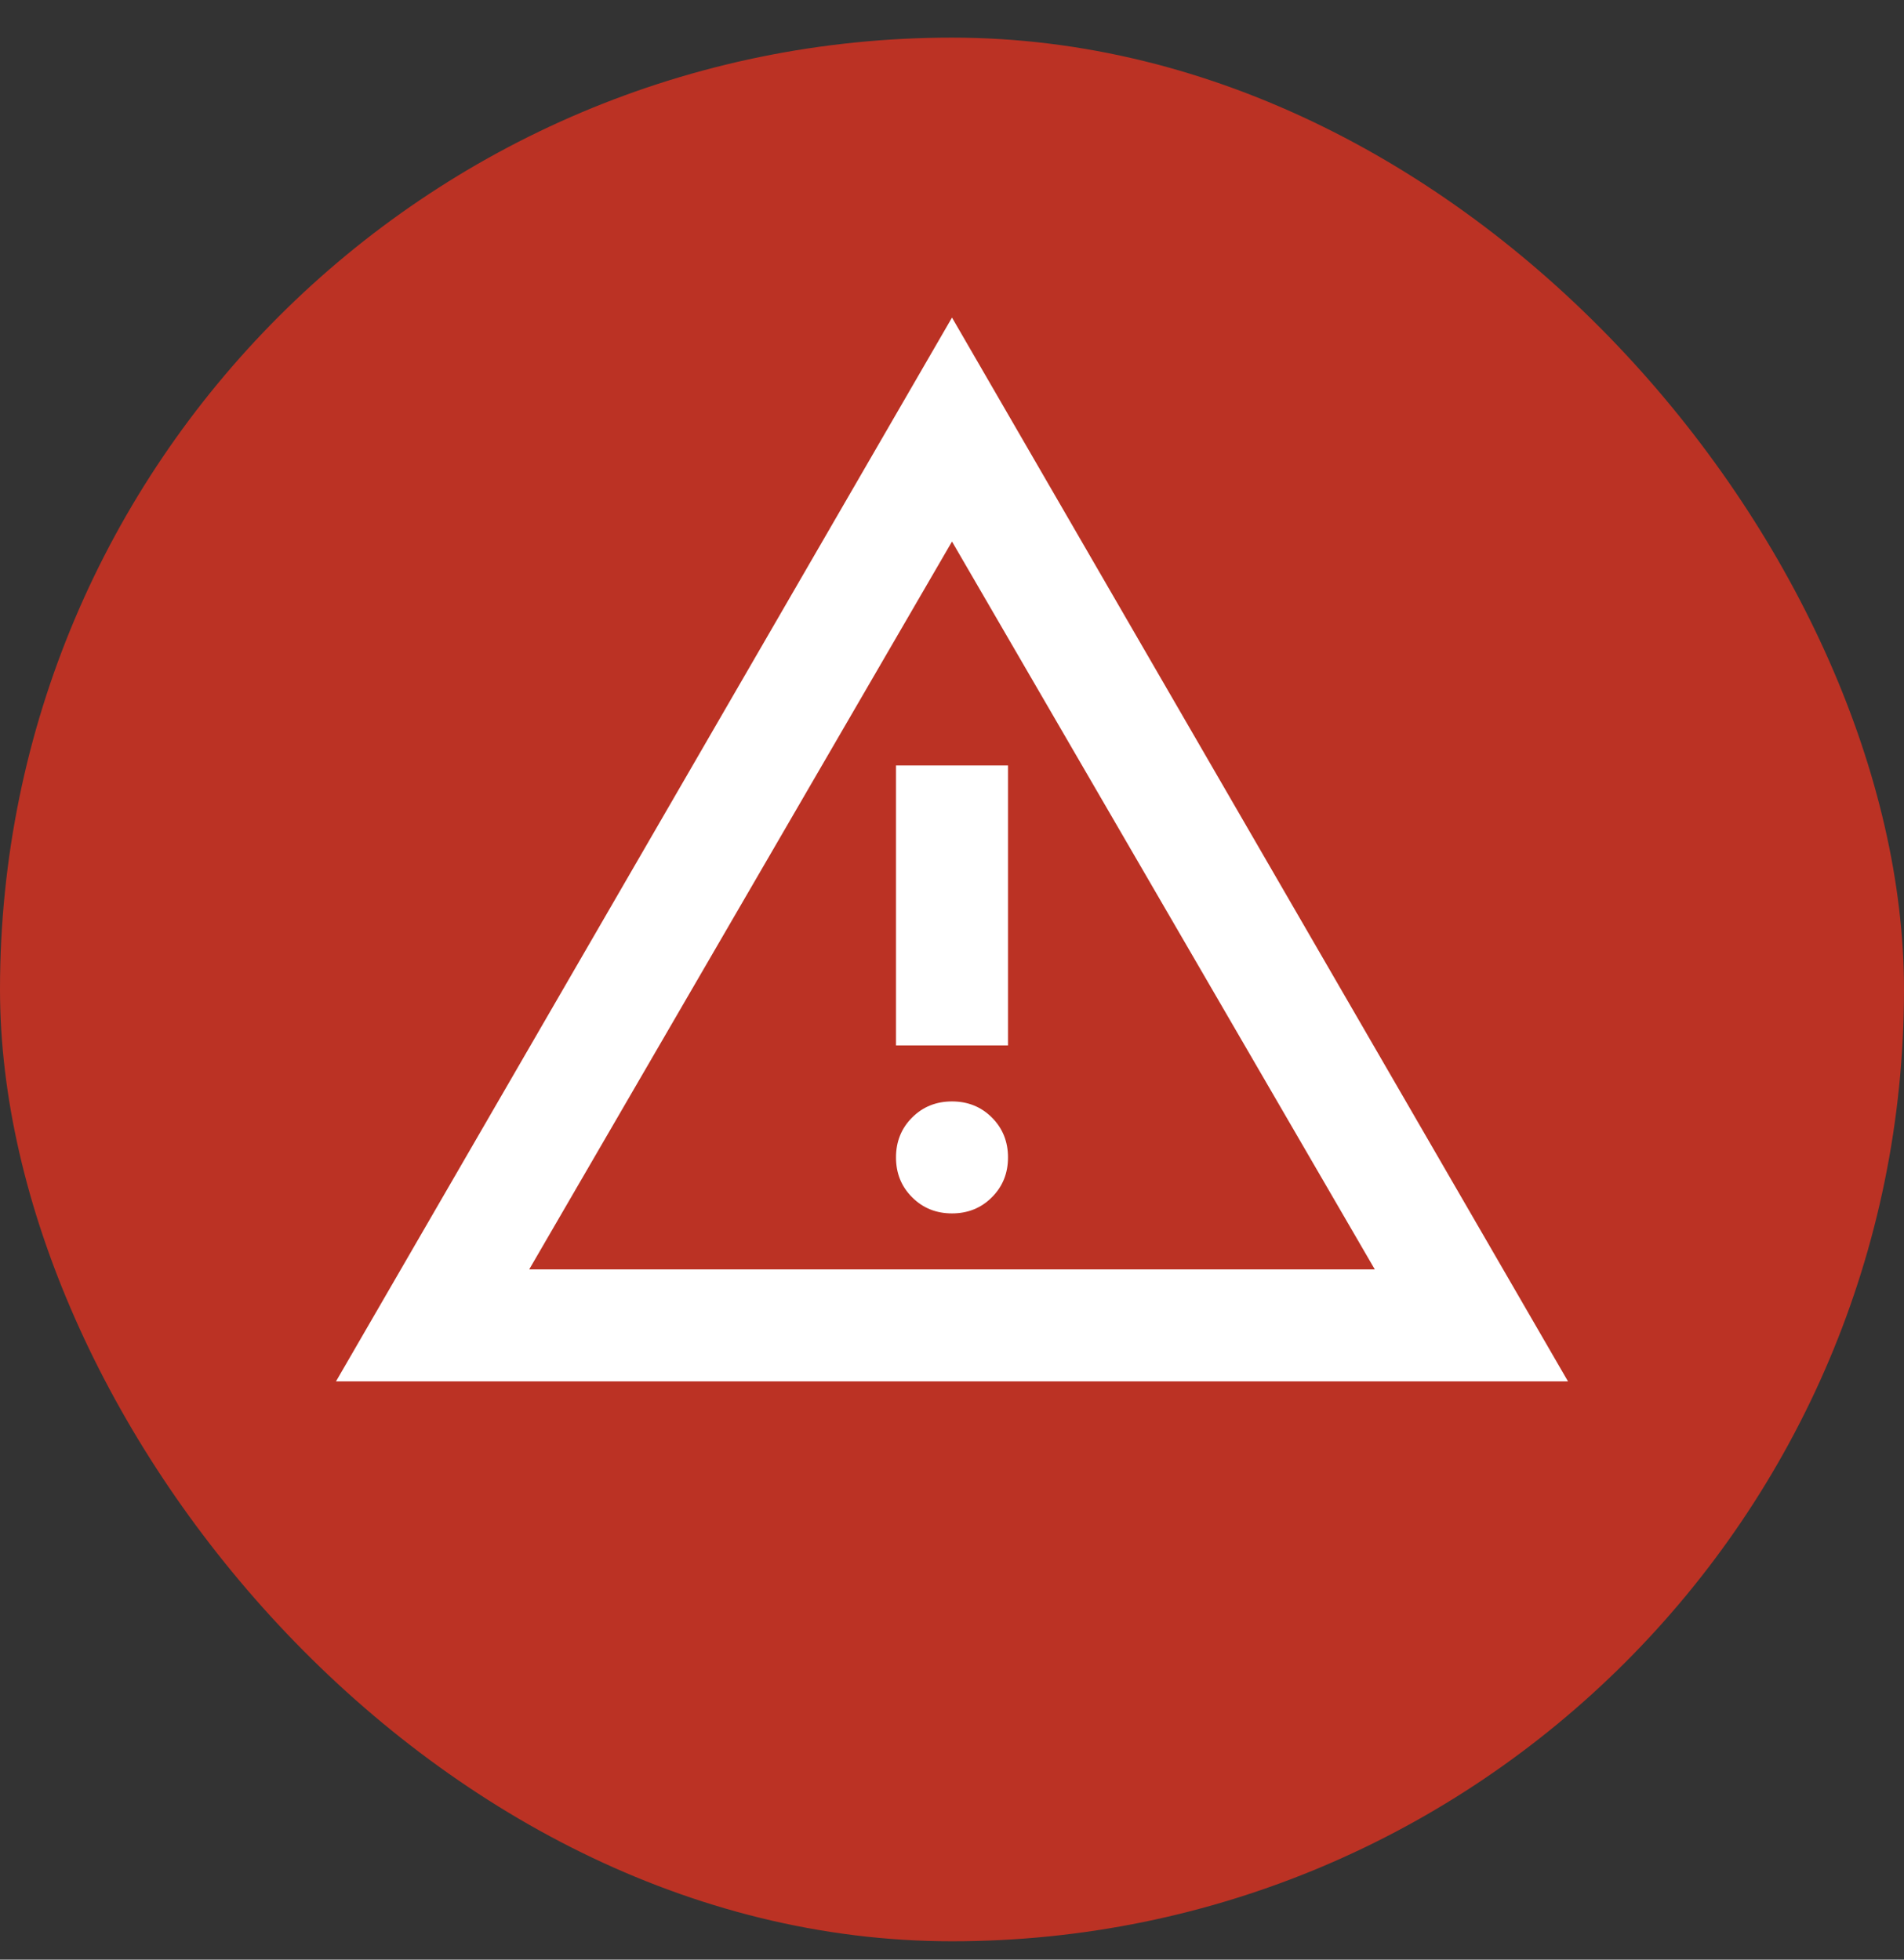 <svg xmlns="http://www.w3.org/2000/svg" width="34" height="35" viewBox="0 0 34 35" fill="none"><rect x="0" y="0" width="34" height="35" fill="#333333" stroke="none"/><rect y="0.672" width="34" height="34" rx="17" fill="#BB3224"></rect><path d="M6 24.672L17 5.672L28 24.672H6ZM9.45 22.672H24.55L17 9.672L9.45 22.672ZM17 21.672C17.283 21.672 17.521 21.576 17.712 21.384C17.904 21.193 18 20.955 18 20.672C18 20.389 17.904 20.151 17.712 19.959C17.521 19.768 17.283 19.672 17 19.672C16.717 19.672 16.479 19.768 16.288 19.959C16.096 20.151 16 20.389 16 20.672C16 20.955 16.096 21.193 16.288 21.384C16.479 21.576 16.717 21.672 17 21.672ZM16 18.672H18V13.672H16V18.672Z" fill="white"></path></svg>
